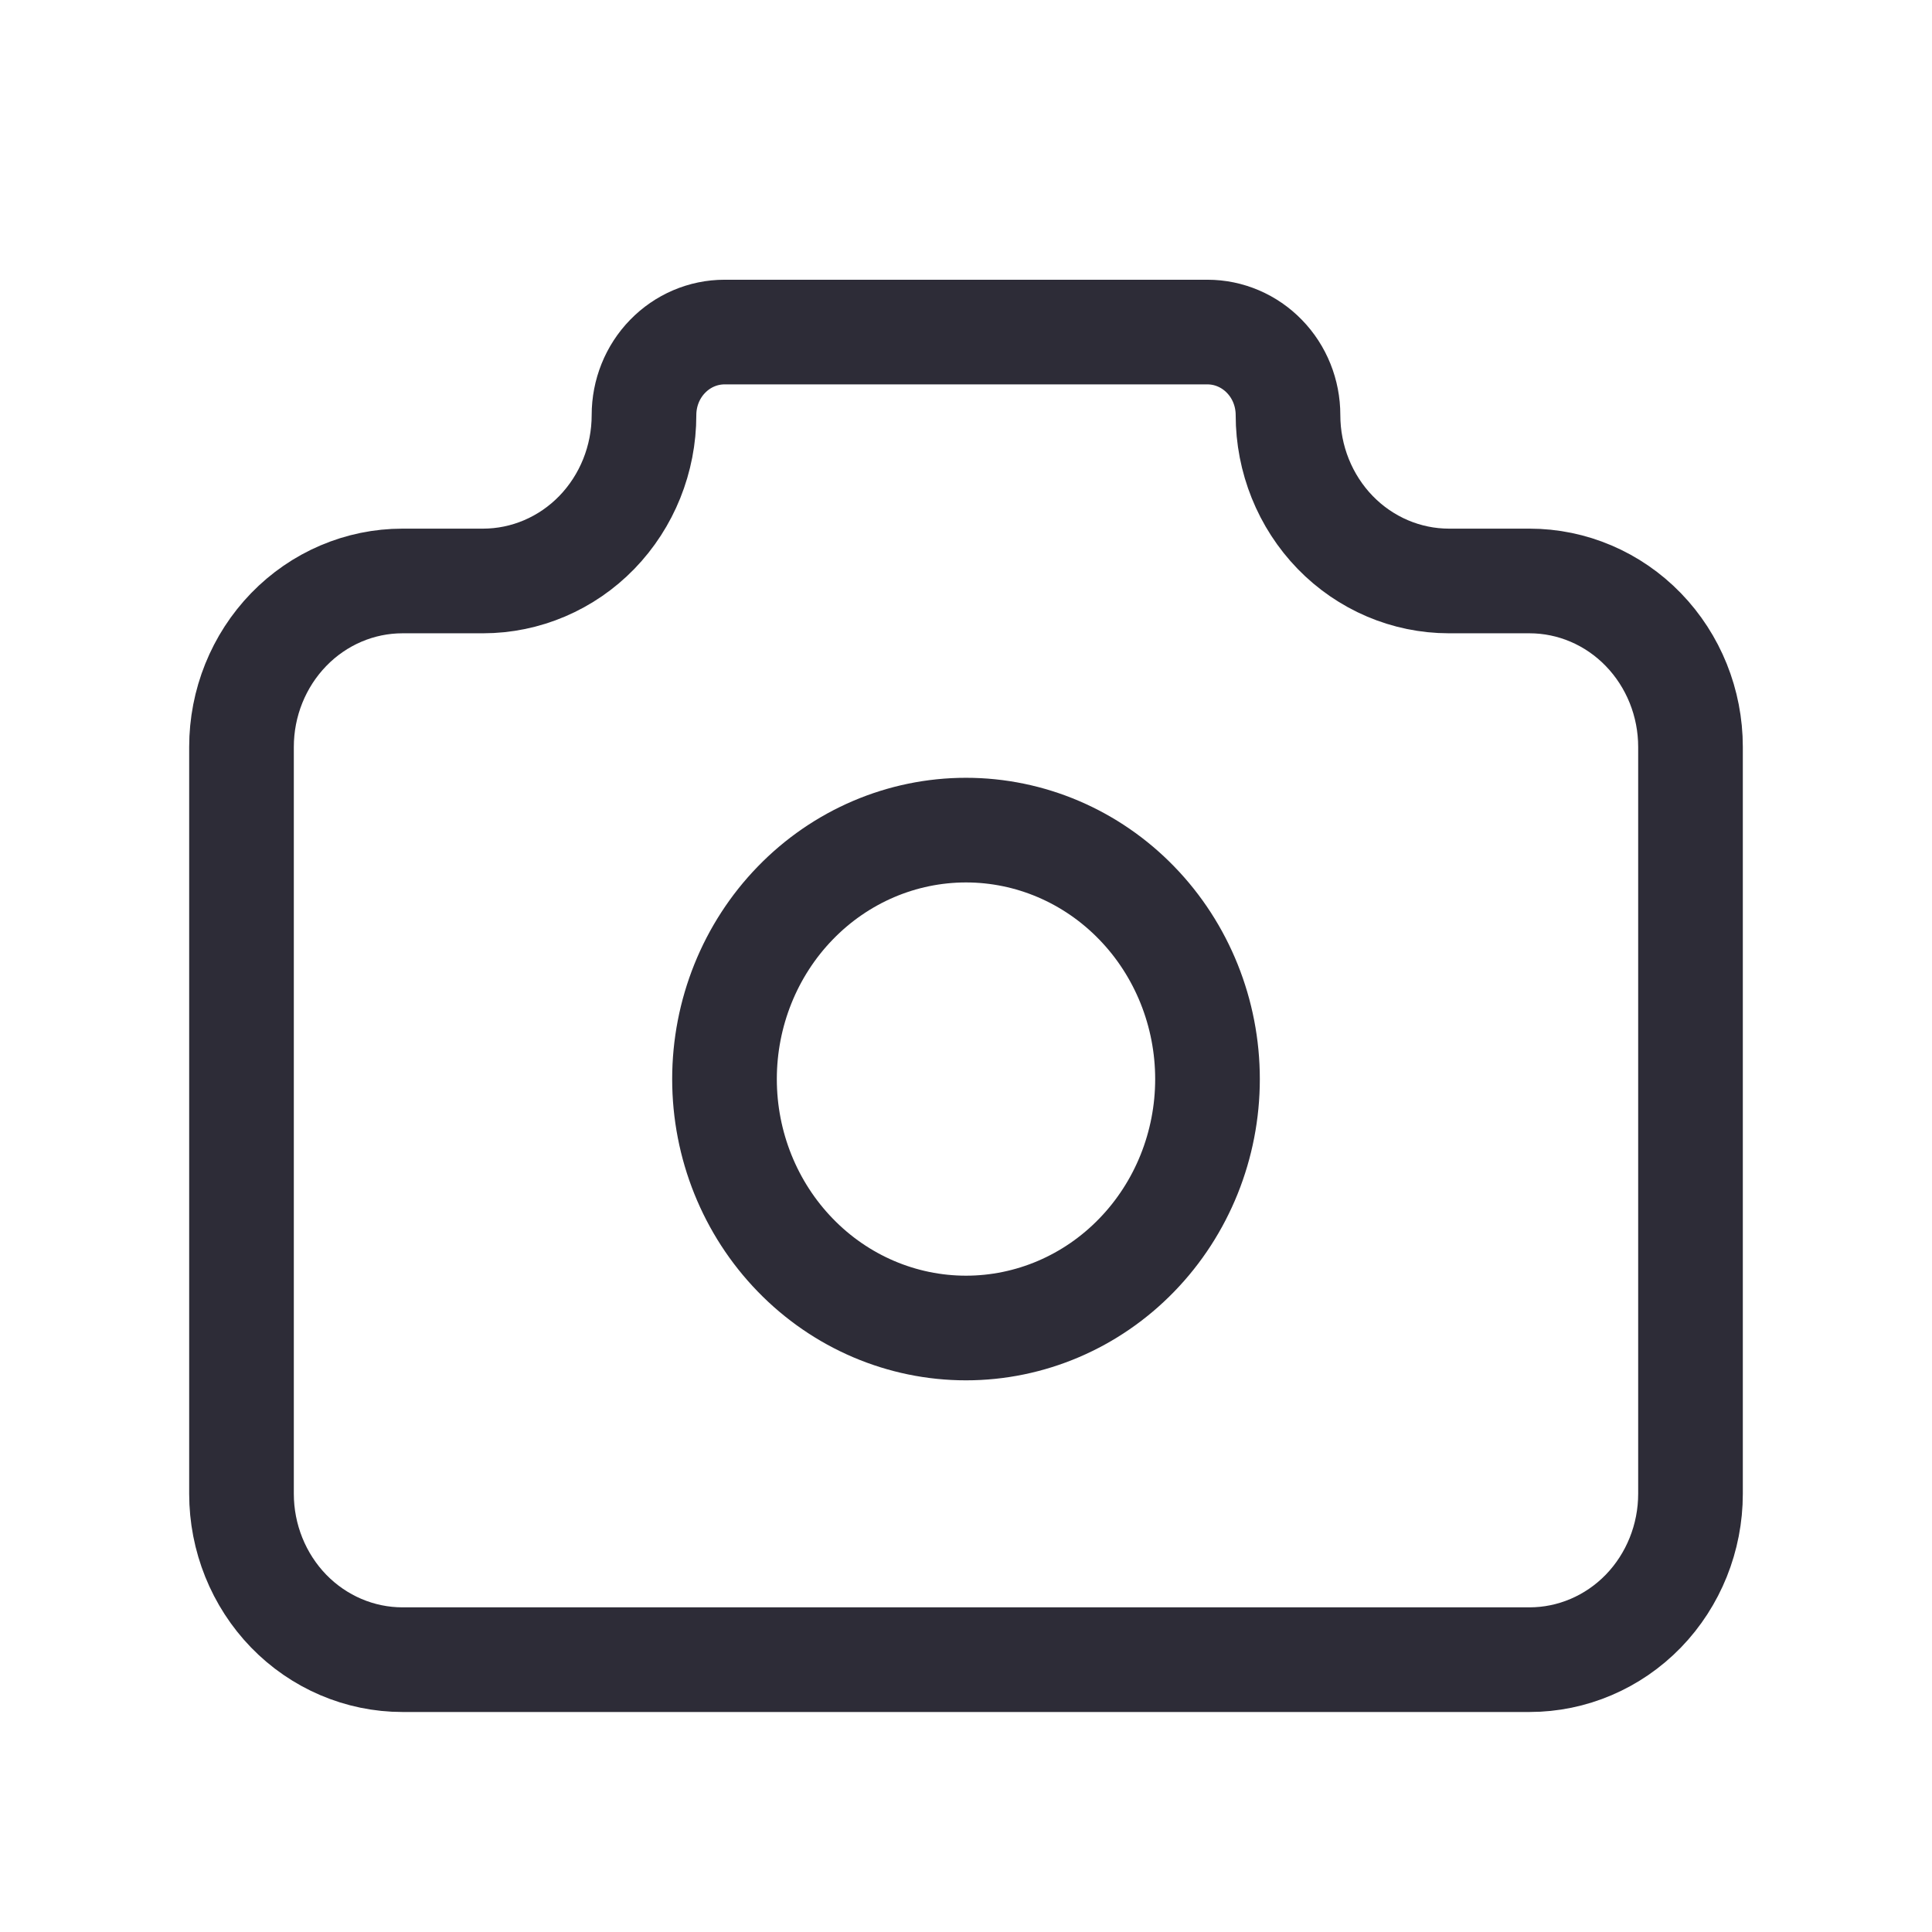 <svg
        width="24"
        height="24"
        viewBox="0 0 24 24"
        fill="none"
        xmlns="http://www.w3.org/2000/svg"
>
    <path
            d="M5 7.217H6C6.53 7.217 7.039 7 7.414 6.614C7.789 6.227 8 5.703 8 5.156C8 4.882 8.105 4.62 8.293 4.427C8.48 4.234 8.735 4.125 9 4.125H15C15.265 4.125 15.52 4.234 15.707 4.427C15.895 4.62 16 4.882 16 5.156C16 5.703 16.211 6.227 16.586 6.614C16.961 7 17.47 7.217 18 7.217H19C19.53 7.217 20.039 7.434 20.414 7.821C20.789 8.208 21 8.732 21 9.279V18.556C21 19.102 20.789 19.627 20.414 20.014C20.039 20.4 19.53 20.617 19 20.617H5C4.47 20.617 3.961 20.4 3.586 20.014C3.211 19.627 3 19.102 3 18.556V9.279C3 8.732 3.211 8.208 3.586 7.821C3.961 7.434 4.47 7.217 5 7.217Z"
            stroke="#2D2C37"
            stroke-width="1.3"
            stroke-linecap="round"
            stroke-linejoin="round"
    />
    <path
            d="M9 13.405C9 14.225 9.316 15.011 9.879 15.591C10.441 16.171 11.204 16.497 12 16.497C12.796 16.497 13.559 16.171 14.121 15.591C14.684 15.011 15 14.225 15 13.405C15 12.585 14.684 11.798 14.121 11.218C13.559 10.638 12.796 10.312 12 10.312C11.204 10.312 10.441 10.638 9.879 11.218C9.316 11.798 9 12.585 9 13.405Z"
            stroke="#2D2C37"
            stroke-width="1.3"
            stroke-linecap="round"
            stroke-linejoin="round"
    />
</svg>